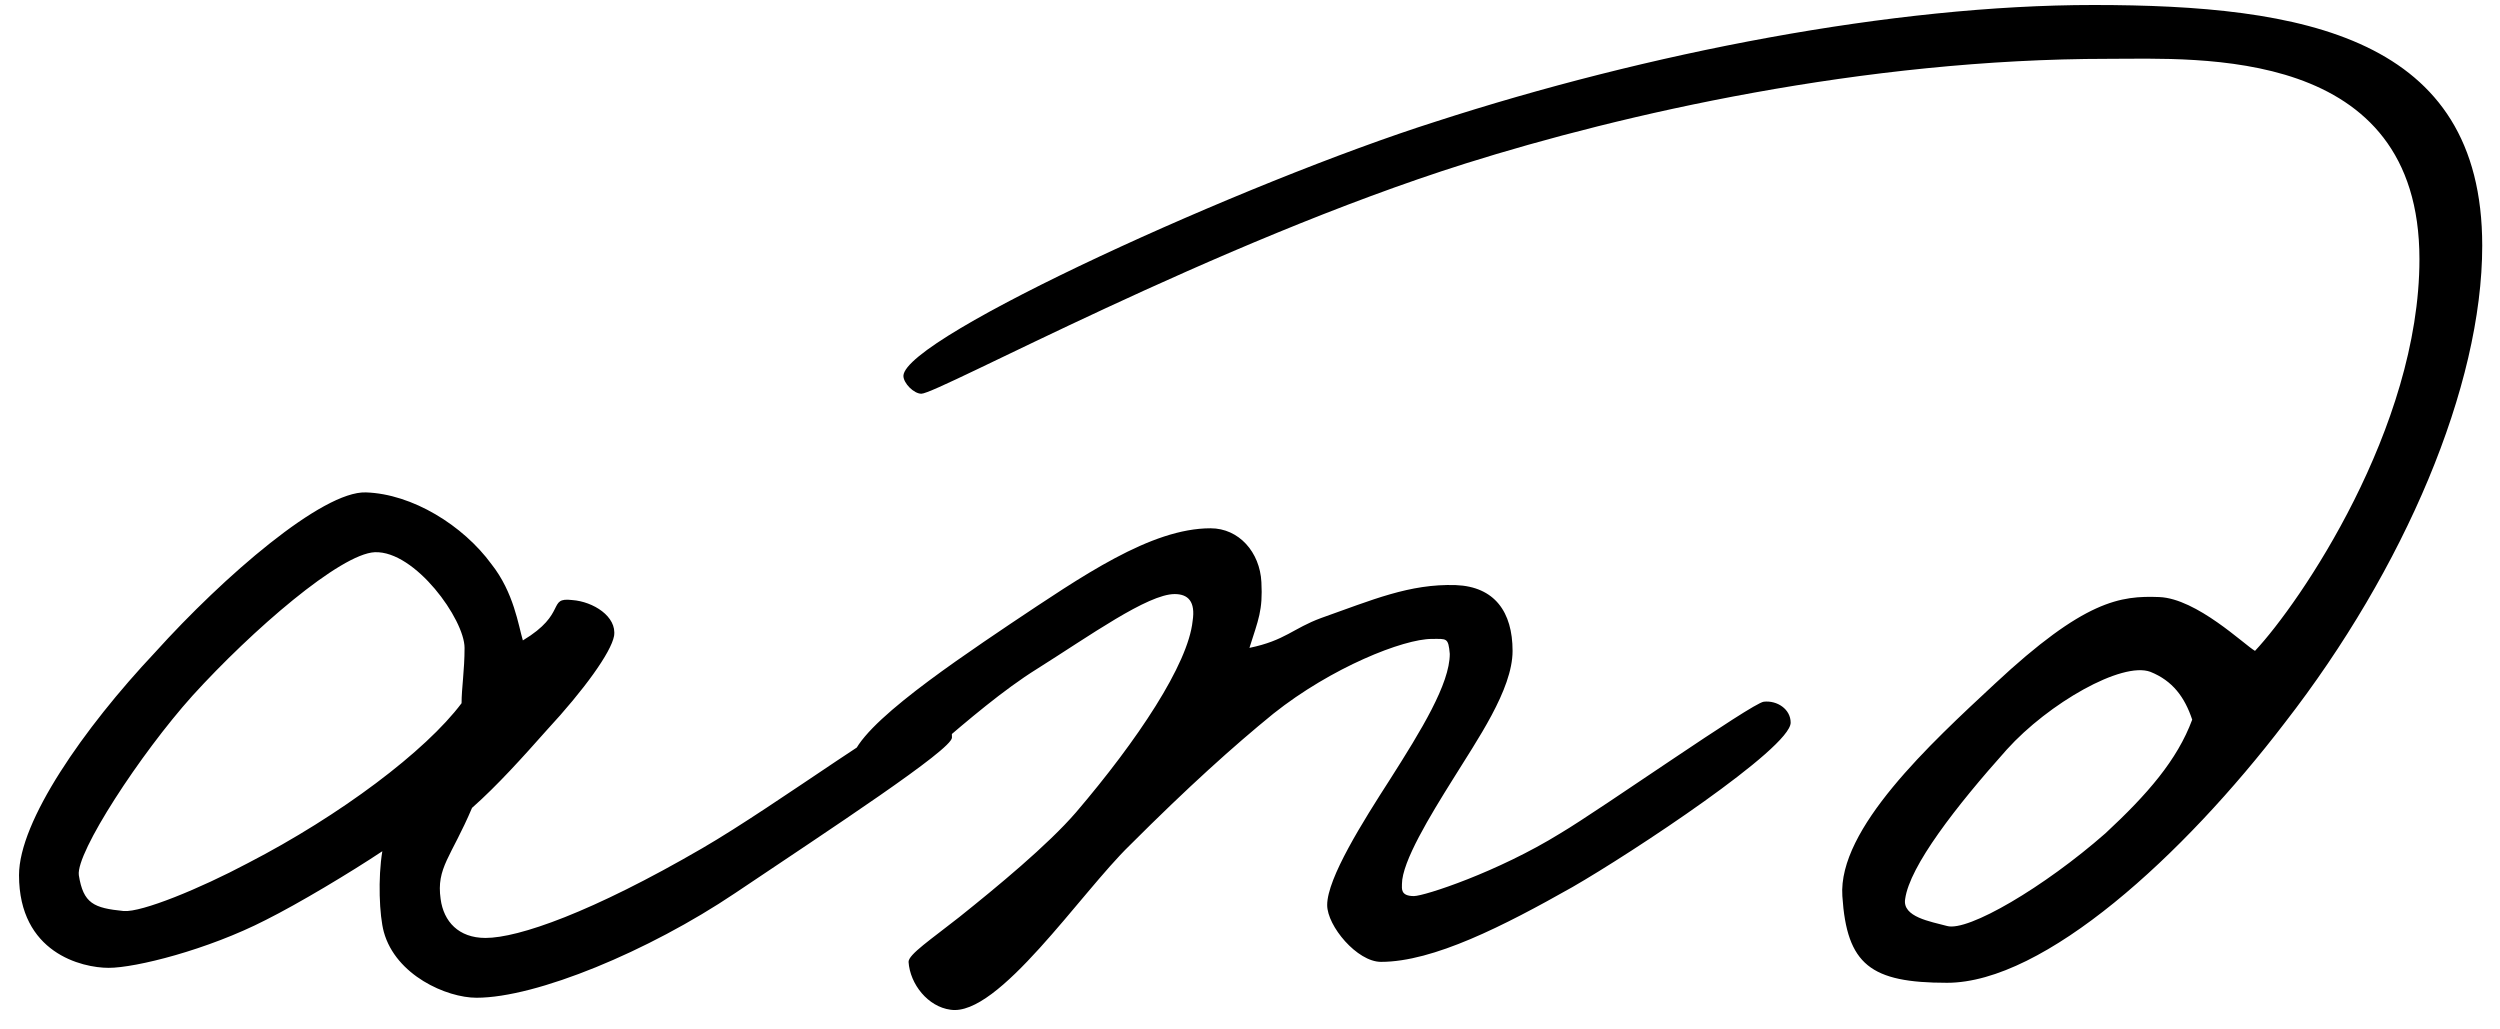 <?xml version="1.0" encoding="UTF-8"?> <svg xmlns="http://www.w3.org/2000/svg" width="102" height="42" viewBox="0 0 102 42" fill="none"><path d="M38.84 30.094C38.84 30.582 33.899 33.815 29.995 36.438C26.457 38.817 21.882 40.708 19.442 40.708C18.222 40.708 16.148 39.793 15.66 38.024C15.477 37.353 15.416 35.828 15.599 34.73C14.318 35.584 12.183 36.865 10.841 37.536C8.462 38.756 5.534 39.488 4.436 39.488C3.338 39.488 0.776 38.878 0.776 35.706C0.776 33.51 3.399 29.728 6.327 26.617C9.133 23.506 13.159 20.029 14.928 20.09C16.819 20.151 18.893 21.432 20.052 23.018C20.967 24.177 21.15 25.519 21.333 26.129C23.163 25.031 22.309 24.36 23.346 24.482C24.2 24.543 25.176 25.153 25.054 25.946C24.932 26.617 23.834 28.142 22.309 29.789C21.333 30.887 20.296 32.046 19.259 32.961C18.405 34.974 17.795 35.401 17.978 36.682C18.1 37.597 18.71 38.268 19.808 38.268C21.15 38.268 24.139 37.231 28.653 34.608C31.703 32.839 37.132 28.813 37.986 28.752C38.718 28.691 38.84 29.423 38.84 30.094ZM18.954 26.434C18.954 25.275 16.941 22.469 15.294 22.53C13.891 22.591 10.292 25.702 7.852 28.386C5.717 30.765 3.094 34.791 3.216 35.706C3.399 36.865 3.826 37.048 5.046 37.17C5.778 37.231 8.157 36.255 10.109 35.218C13.891 33.266 17.368 30.643 18.832 28.691C18.832 28.081 18.954 27.349 18.954 26.434ZM73.059 29.484C73.059 30.521 66.593 34.791 64.153 36.194C61.347 37.78 58.48 39.244 56.345 39.244C55.369 39.244 54.149 37.78 54.149 36.926C54.149 35.828 55.613 33.51 56.711 31.802C57.992 29.789 59.151 27.898 59.151 26.678C59.09 26.007 59.029 26.068 58.419 26.068C57.26 26.068 54.332 27.227 51.953 29.118C50.306 30.46 48.476 32.107 46.097 34.486C44.084 36.438 40.729 41.501 38.777 41.196C37.862 41.074 37.13 40.159 37.069 39.244C37.069 38.939 37.984 38.329 39.143 37.414C40.668 36.194 42.742 34.486 43.901 33.144C46.402 30.216 48.476 27.105 48.659 25.336C48.781 24.543 48.476 24.238 47.927 24.238C46.829 24.238 44.45 25.946 42.315 27.288C39.57 28.996 36.398 32.351 35.727 32.29C35.239 32.229 34.812 31.741 34.751 31.192C34.568 29.972 38.411 27.349 41.217 25.458C44.145 23.506 46.951 21.554 49.391 21.554C50.55 21.554 51.404 22.53 51.465 23.75C51.526 24.909 51.343 25.275 50.977 26.434C52.441 26.129 52.746 25.641 53.905 25.214C55.979 24.482 57.504 23.811 59.395 23.872C60.981 23.933 61.713 24.97 61.713 26.556C61.713 28.142 60.249 30.216 59.273 31.802C58.358 33.266 57.199 35.157 57.199 36.072C57.199 36.255 57.138 36.56 57.687 36.56C58.114 36.56 61.103 35.584 63.665 33.998C65.312 33.022 71.473 28.691 71.961 28.63C72.51 28.569 73.059 28.935 73.059 29.484ZM101.275 10.025C101.275 15.759 98.103 23.201 93.224 29.484C89.076 34.913 83.403 40.098 79.438 40.098C76.326 40.098 75.35 39.366 75.168 36.56C74.984 33.815 78.766 30.338 81.389 27.898C85.049 24.482 86.513 24.299 88.1 24.36C89.624 24.421 91.576 26.312 92.004 26.556C93.834 24.604 98.713 17.467 98.713 10.574C98.713 1.851 89.686 2.4 86.025 2.4C76.022 2.4 66.201 4.657 59.795 6.67C49.547 9.903 38.263 16.064 37.592 16.064C37.286 16.064 36.859 15.637 36.859 15.332C36.92 13.746 50.889 7.402 58.575 4.962C67.237 2.156 77.242 0.204 85.415 0.204C93.956 0.204 101.275 1.485 101.275 10.025ZM89.442 29.362C89.136 28.447 88.648 27.776 87.734 27.41C86.575 26.983 83.585 28.691 81.877 30.582C79.803 32.9 77.912 35.34 77.73 36.682C77.608 37.414 78.766 37.597 79.438 37.78C80.291 38.024 83.403 36.194 85.903 33.998C87.612 32.412 88.832 31.009 89.442 29.362Z" fill="black"></path></svg> 